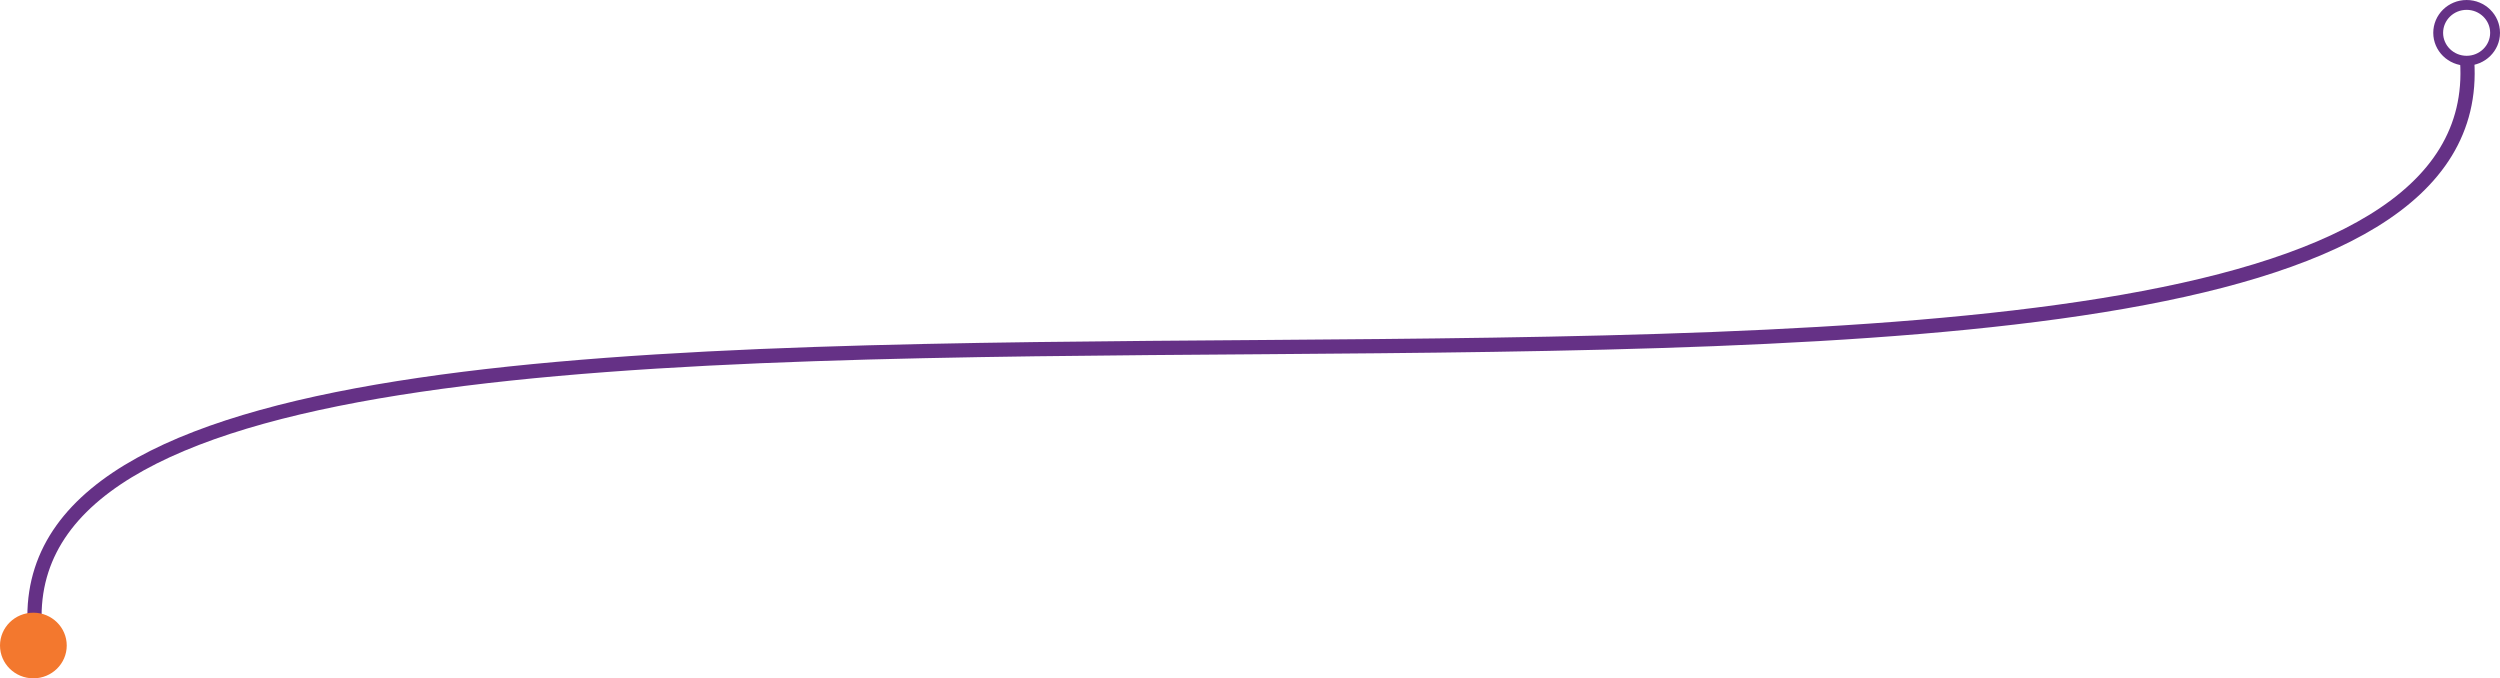 <svg width="2285" height="620" viewBox="0 0 2285 620" fill="none" xmlns="http://www.w3.org/2000/svg">
<path d="M2255 56C2288 557 31.5 82.5 31.5 563.5" stroke="#653186" stroke-width="13"/>
<path fill-rule="evenodd" clip-rule="evenodd" d="M2254.5 60C2237.66 60 2224 46.569 2224 30C2224 13.431 2237.66 0 2254.5 0C2271.34 0 2285 13.431 2285 30C2285 46.569 2271.34 60 2254.5 60ZM2254.5 51C2242.63 51 2233 41.598 2233 30C2233 18.402 2242.63 9 2254.5 9C2266.37 9 2276 18.402 2276 30C2276 41.598 2266.37 51 2254.5 51Z" fill="#653186"/>
<path fill-rule="evenodd" clip-rule="evenodd" d="M30.5 620C13.655 620 0 606.569 0 590C0 573.431 13.655 560 30.5 560C47.345 560 61 573.431 61 590C61 606.569 47.345 620 30.5 620Z" fill="#F3782E"/>
</svg>
